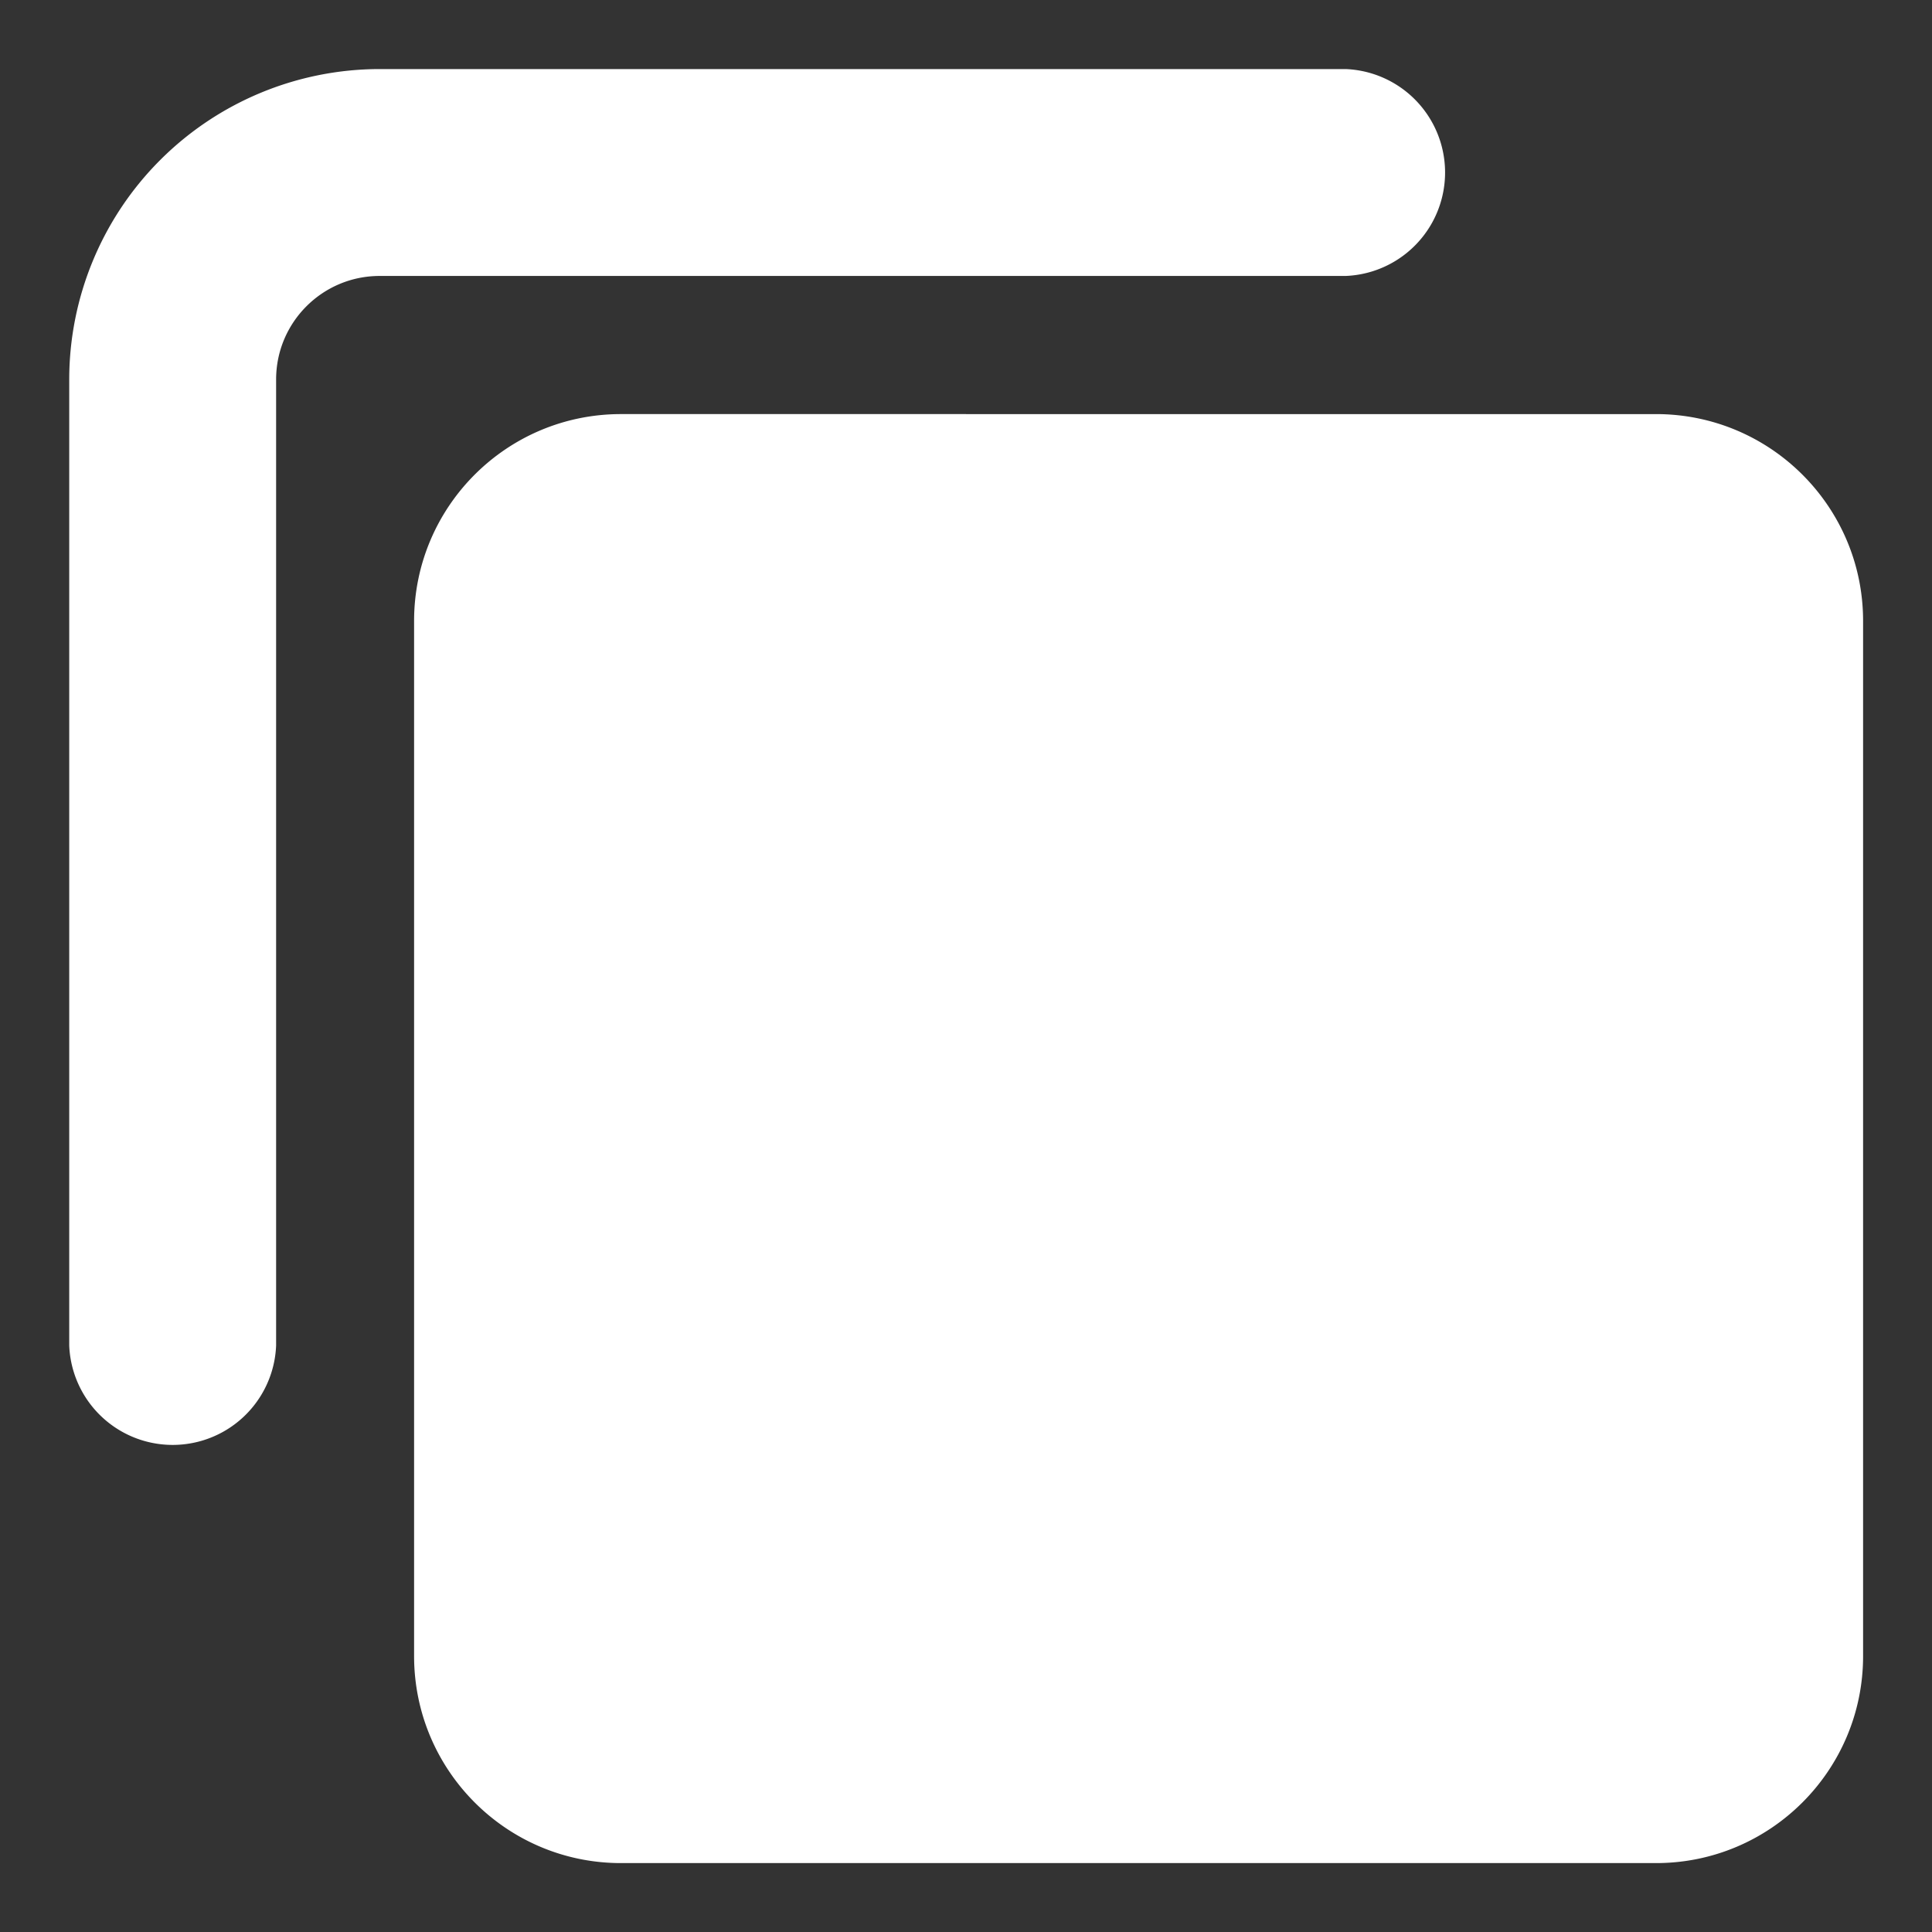 <svg xmlns="http://www.w3.org/2000/svg" width="12" height="12" fill="none"><rect width="100%" height="100%" fill="#333333" stroke="none"/><g clip-path="url(#a)"><path fill="#fff" fill-rule="evenodd" d="M2.357.429A1.929 1.929 0 0 0 .43 2.357v6a.643.643 0 0 0 1.285 0v-6c0-.355.288-.643.643-.643h6a.643.643 0 0 0 0-1.285h-6Zm1.5 2.143c-.71 0-1.285.575-1.285 1.285v6.429c0 .71.575 1.286 1.285 1.286h6.429c.71 0 1.286-.576 1.286-1.286V3.857c0-.71-.576-1.285-1.286-1.285H3.857Z" clip-rule="evenodd"/></g><defs><clipPath id="a"><path fill="#fff" d="M0 0h12v12H0z"/></clipPath></defs></svg>